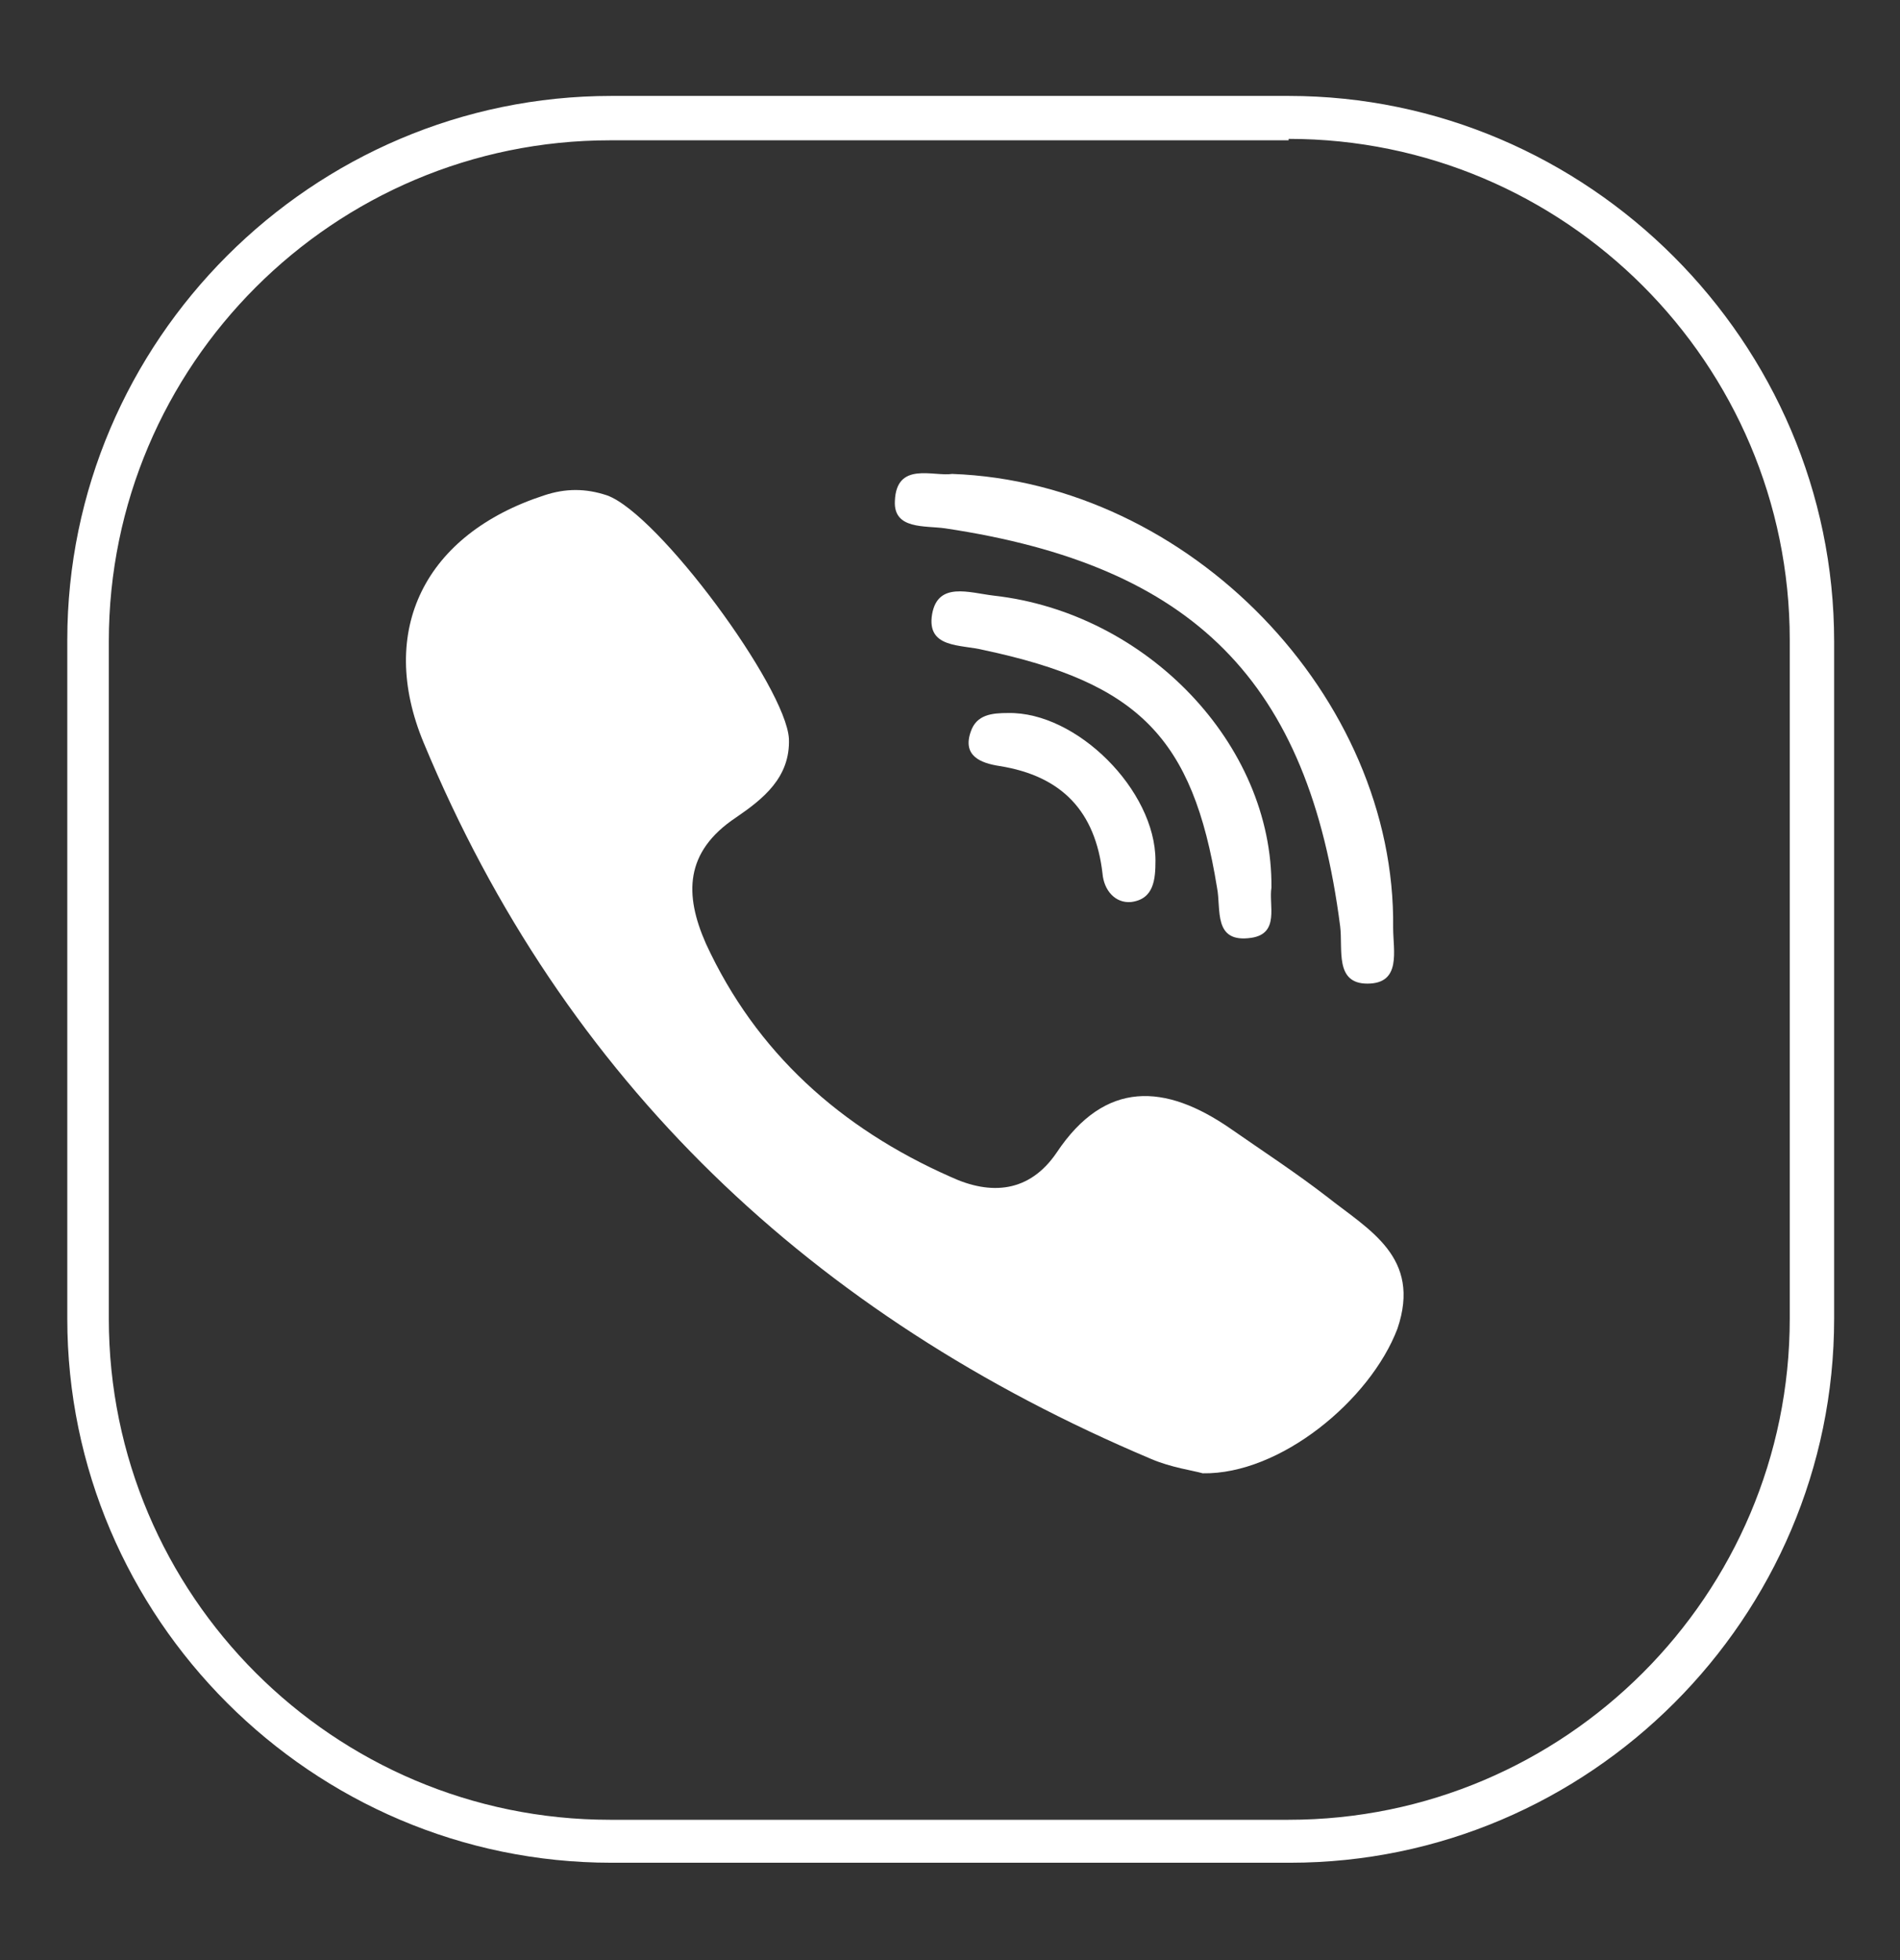 <?xml version="1.0" encoding="UTF-8"?> <svg xmlns="http://www.w3.org/2000/svg" xmlns:xlink="http://www.w3.org/1999/xlink" version="1.1" id="Слой_1" x="0px" y="0px" viewBox="0 0 132.7 136.9" style="enable-background:new 0 0 132.7 136.9;" xml:space="preserve"><rect x="0" y="0" width="132.7" height="136.9" fill="#333333" stroke="none"/> <style type="text/css"> .st0{fill:#FFFFFF;} .st1{fill-rule:evenodd;clip-rule:evenodd;fill:#FFFFFF;} </style> <g> <g> <path class="st0" d="M-17.1,391.8c19.3,0,35,15.7,35,35v47.4c0,19.3-15.7,35-35,35l-47.4,0c-19.3,0-35-15.7-35-35v-47.4 c0-19.3,15.7-35,35-35H-17.1 M-17.1,388.8h-47.4c-20.9,0-38,17.1-38,38v47.4c0,20.9,17.1,38,38,38l47.4,0c20.9,0,38-17.1,38-38 v-47.4C21,406,3.9,388.8-17.1,388.8L-17.1,388.8z"></path> </g> <path class="st0" d="M-74.1,485.5l5.1-19.2c-2.9-5.3-4.4-11.1-4.4-17.1c0-19.5,15.9-35.5,35.5-35.5c19.5,0,35.5,15.9,35.5,35.5 c0,19.5-15.9,35.5-35.5,35.5c-5.9,0-11.7-1.5-16.9-4.3L-74.1,485.5z M-53.8,473.1l1.2,0.7c4.5,2.7,9.5,4.1,14.7,4.1 c15.9,0,28.8-12.9,28.8-28.8s-12.9-28.8-28.8-28.8c-15.9,0-28.8,12.9-28.8,28.8c0,5.2,1.5,10.4,4.2,14.9l0.7,1.2l-2.9,10.7 L-53.8,473.1z"></path> <path class="st1" d="M-24.8,454.1c-1.5-0.9-3.4-1.8-5.1-1.1c-1.3,0.5-2.2,2.6-3,3.7c-0.4,0.5-1,0.6-1.6,0.4c-5-2-8.7-5.3-11.5-9.8 c-0.5-0.7-0.4-1.3,0.2-1.9c0.8-1,1.9-2.1,2.1-3.4c0.2-1.3-0.4-2.8-0.9-4c-0.7-1.5-1.5-3.6-3-4.5c-1.4-0.8-3.2-0.3-4.4,0.7 c-2.1,1.7-3.1,4.4-3.1,7.1c0,0.8,0.1,1.5,0.3,2.2c0.4,1.8,1.2,3.4,2.2,5c0.7,1.2,1.4,2.3,2.2,3.4c2.6,3.6,5.9,6.7,9.8,9.1 c1.9,1.2,4,2.2,6.1,2.9c2.4,0.8,4.5,1.6,7.1,1.1c2.7-0.5,5.4-2.2,6.4-4.8c0.3-0.8,0.5-1.6,0.3-2.4 C-21.1,455.9-23.4,454.9-24.8,454.1z"></path> </g> <g> <g> <path class="st0" d="M-302.8,395.1c19.3,0,35,15.7,35,35v47.4c0,19.3-15.7,35-35,35l-47.4,0c-19.3,0-35-15.7-35-35v-47.4 c0-19.3,15.7-35,35-35H-302.8 M-302.8,392.1h-47.4c-20.9,0-38,17.1-38,38v47.4c0,20.9,17.1,38,38,38l47.4,0c20.9,0,38-17.1,38-38 v-47.4C-264.8,409.2-281.9,392.1-302.8,392.1L-302.8,392.1z"></path> </g> <path class="st0" d="M-366,451.4c0,0,36.6-15,49.3-20.3c4.9-2.1,21.4-8.9,21.4-8.9s7.6-3,7,4.2c-0.2,3-1.9,13.3-3.6,24.6 c-2.5,15.9-5.3,33.2-5.3,33.2s-0.4,4.9-4,5.7c-3.6,0.8-9.5-3-10.6-3.8c-0.8-0.6-15.9-10.2-21.4-14.8c-1.5-1.3-3.2-3.8,0.2-6.8 c7.6-7,16.7-15.7,22.2-21.2c2.5-2.5,5.1-8.5-5.5-1.3c-15,10.4-29.9,20.1-29.9,20.1s-3.4,2.1-9.7,0.2c-6.4-1.9-13.8-4.4-13.8-4.4 S-374.7,454.8-366,451.4L-366,451.4z"></path> </g> <g> <g> <path class="st0" d="M-170.1,560.2c19.3,0,35,15.7,35,35v47.4c0,19.3-15.7,35-35,35l-47.4,0c-19.3,0-35-15.7-35-35v-47.4 c0-19.3,15.7-35,35-35H-170.1 M-170.1,557.2h-47.4c-20.9,0-38,17.1-38,38v47.4c0,20.9,17.1,38,38,38l47.4,0c20.9,0,38-17.1,38-38 v-47.4C-132.1,574.3-149.2,557.2-170.1,557.2L-170.1,557.2z"></path> </g> <g> <path class="st0" d="M-187.6,621.5c-1.9,1.7-4.2,2.5-6.6,2.5s-4.7-0.8-6.6-2.5l-31.4-27.5c-0.9,1.4-1.4,3-1.4,4.7v40.4 c0,4.8,3.9,8.7,8.7,8.7h62.1c4.8,0,8.7-3.9,8.7-8.7v-40.4c0-1.9-0.6-3.6-1.6-5L-187.6,621.5z"></path> <path class="st0" d="M-190.1,618.7l31.5-27.6c-1.2-0.7-2.7-1.1-4.2-1.1h-62.1c-1.7,0-3.2,0.5-4.5,1.3l31.2,27.3 C-195.8,620.8-192.4,620.8-190.1,618.7z"></path> </g> </g> <g> <g> <path class="st0" d="M90,9.7c19.3,0,35,15.7,35,35v47.4c0,19.3-15.7,35-35,35l-47.4,0c-19.3,0-35-15.7-35-35V44.8 c0-19.3,15.7-35,35-35H90 M90,6.7H42.7c-20.9,0-38,17.1-38,38v47.4c0,20.9,17.1,38,38,38l47.4,0c20.9,0,38-17.1,38-38V44.8 C128.1,23.9,110.9,6.7,90,6.7L90,6.7z"></path> </g> <g> <path id="path17-6_00000123427339322534029920000006239522223305272229_" class="st0" d="M92.7,83.6c-2.2-1.7-4.5-3.2-6.8-4.8 c-4.5-3.1-8.7-3.4-12.1,1.7c-1.9,2.8-4.6,3-7.4,1.7c-7.7-3.4-13.6-8.7-17.1-16.3c-1.5-3.4-1.5-6.4,2.1-8.8 c1.9-1.3,3.8-2.8,3.7-5.5c-0.2-3.6-9.1-15.7-12.7-17c-1.5-0.5-2.9-0.5-4.4,0c-8.3,2.7-11.7,9.4-8.4,17.3c9.8,23.6,27.1,40,50.8,50 c1.4,0.6,2.9,0.8,3.6,1c5.4,0.1,11.7-5.1,13.6-10.1C99.3,87.8,95.6,85.9,92.7,83.6L92.7,83.6z"></path> <path id="path19-1_00000161594361333376549770000001460286228287081394_" class="st0" d="M66,36.9c17.4,2.6,25.4,10.7,27.6,27.8 c0.2,1.6-0.4,4,1.9,4c2.4,0,1.8-2.3,1.8-3.9c0.2-16.1-14.2-31.1-30.8-31.7c-1.3,0.2-3.9-0.9-4,1.9C62.4,37,64.6,36.7,66,36.9 L66,36.9z"></path> <path id="path21-2_00000044876316875651996710000017938954762277653893_" class="st0" d="M69.4,41.6c-1.7-0.2-3.9-1-4.3,1.3 c-0.4,2.4,2,2.1,3.6,2.5C79.5,47.7,83.3,51.5,85,62c0.3,1.5-0.3,3.9,2.4,3.5c2-0.3,1.2-2.3,1.4-3.5C88.9,52,80.1,42.8,69.4,41.6 L69.4,41.6z"></path> <path id="path23_00000158022600563707414170000006636397209875839917_" class="st0" d="M70.4,49.8c-1.1,0-2.2,0.1-2.6,1.3 c-0.6,1.7,0.7,2.2,2,2.4c4.4,0.7,6.7,3.2,7.2,7.5c0.1,1.2,0.9,2.1,2,2c1.6-0.2,1.7-1.6,1.7-2.9C80.7,55.2,75.2,49.7,70.4,49.8 L70.4,49.8z"></path> </g> </g> </svg> 